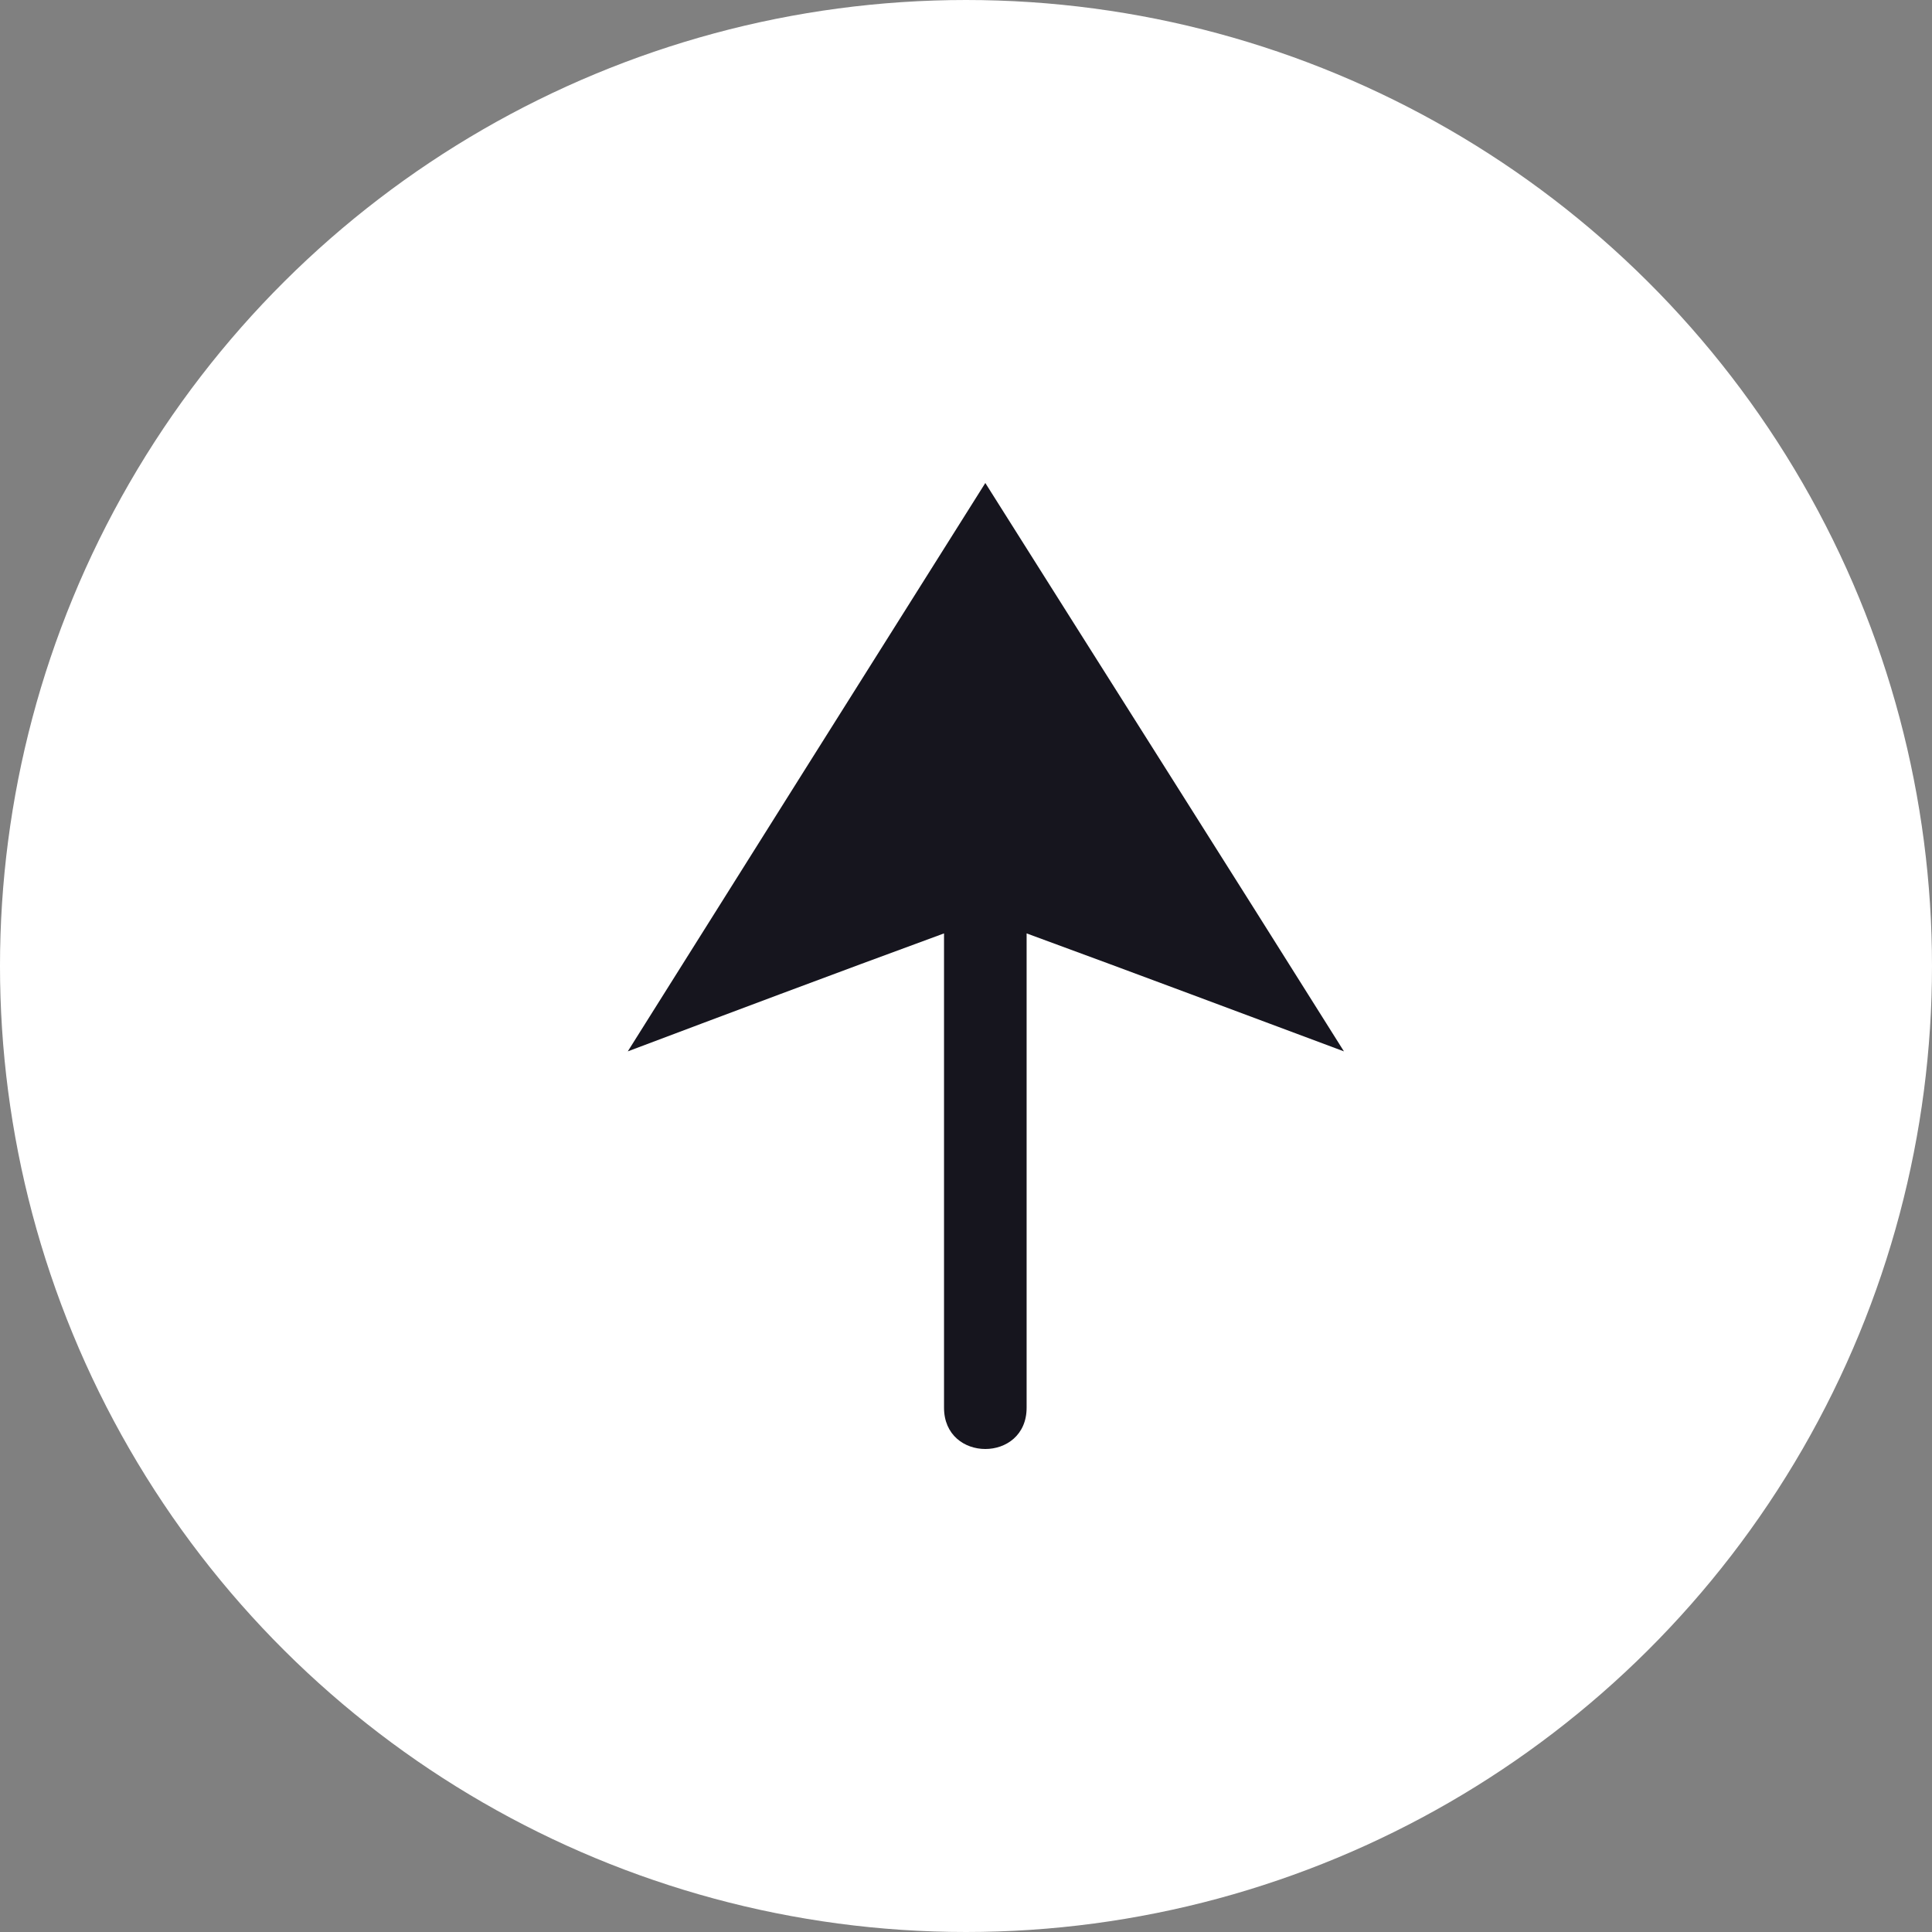<?xml version="1.0" encoding="UTF-8"?> <svg xmlns="http://www.w3.org/2000/svg" width="16" height="16" viewBox="0 0 16 16" fill="none"><rect x="0" y="0" width="16" height="16" fill="#808080" stroke="none"/><circle cx="8" cy="8" r="8" transform="rotate(-90 8 8)" fill="white"></circle><path fill-rule="evenodd" clip-rule="evenodd" d="M8.16 4C9.147 5.566 10.153 7.151 11.13 8.707C10.314 8.403 9.432 8.071 8.502 7.73L8.502 11.658C8.502 12.114 7.818 12.114 7.818 11.658L7.818 7.73C6.888 8.071 6.006 8.403 5.199 8.707C6.177 7.151 7.173 5.566 8.16 4Z" fill="#16151E"></path></svg> 